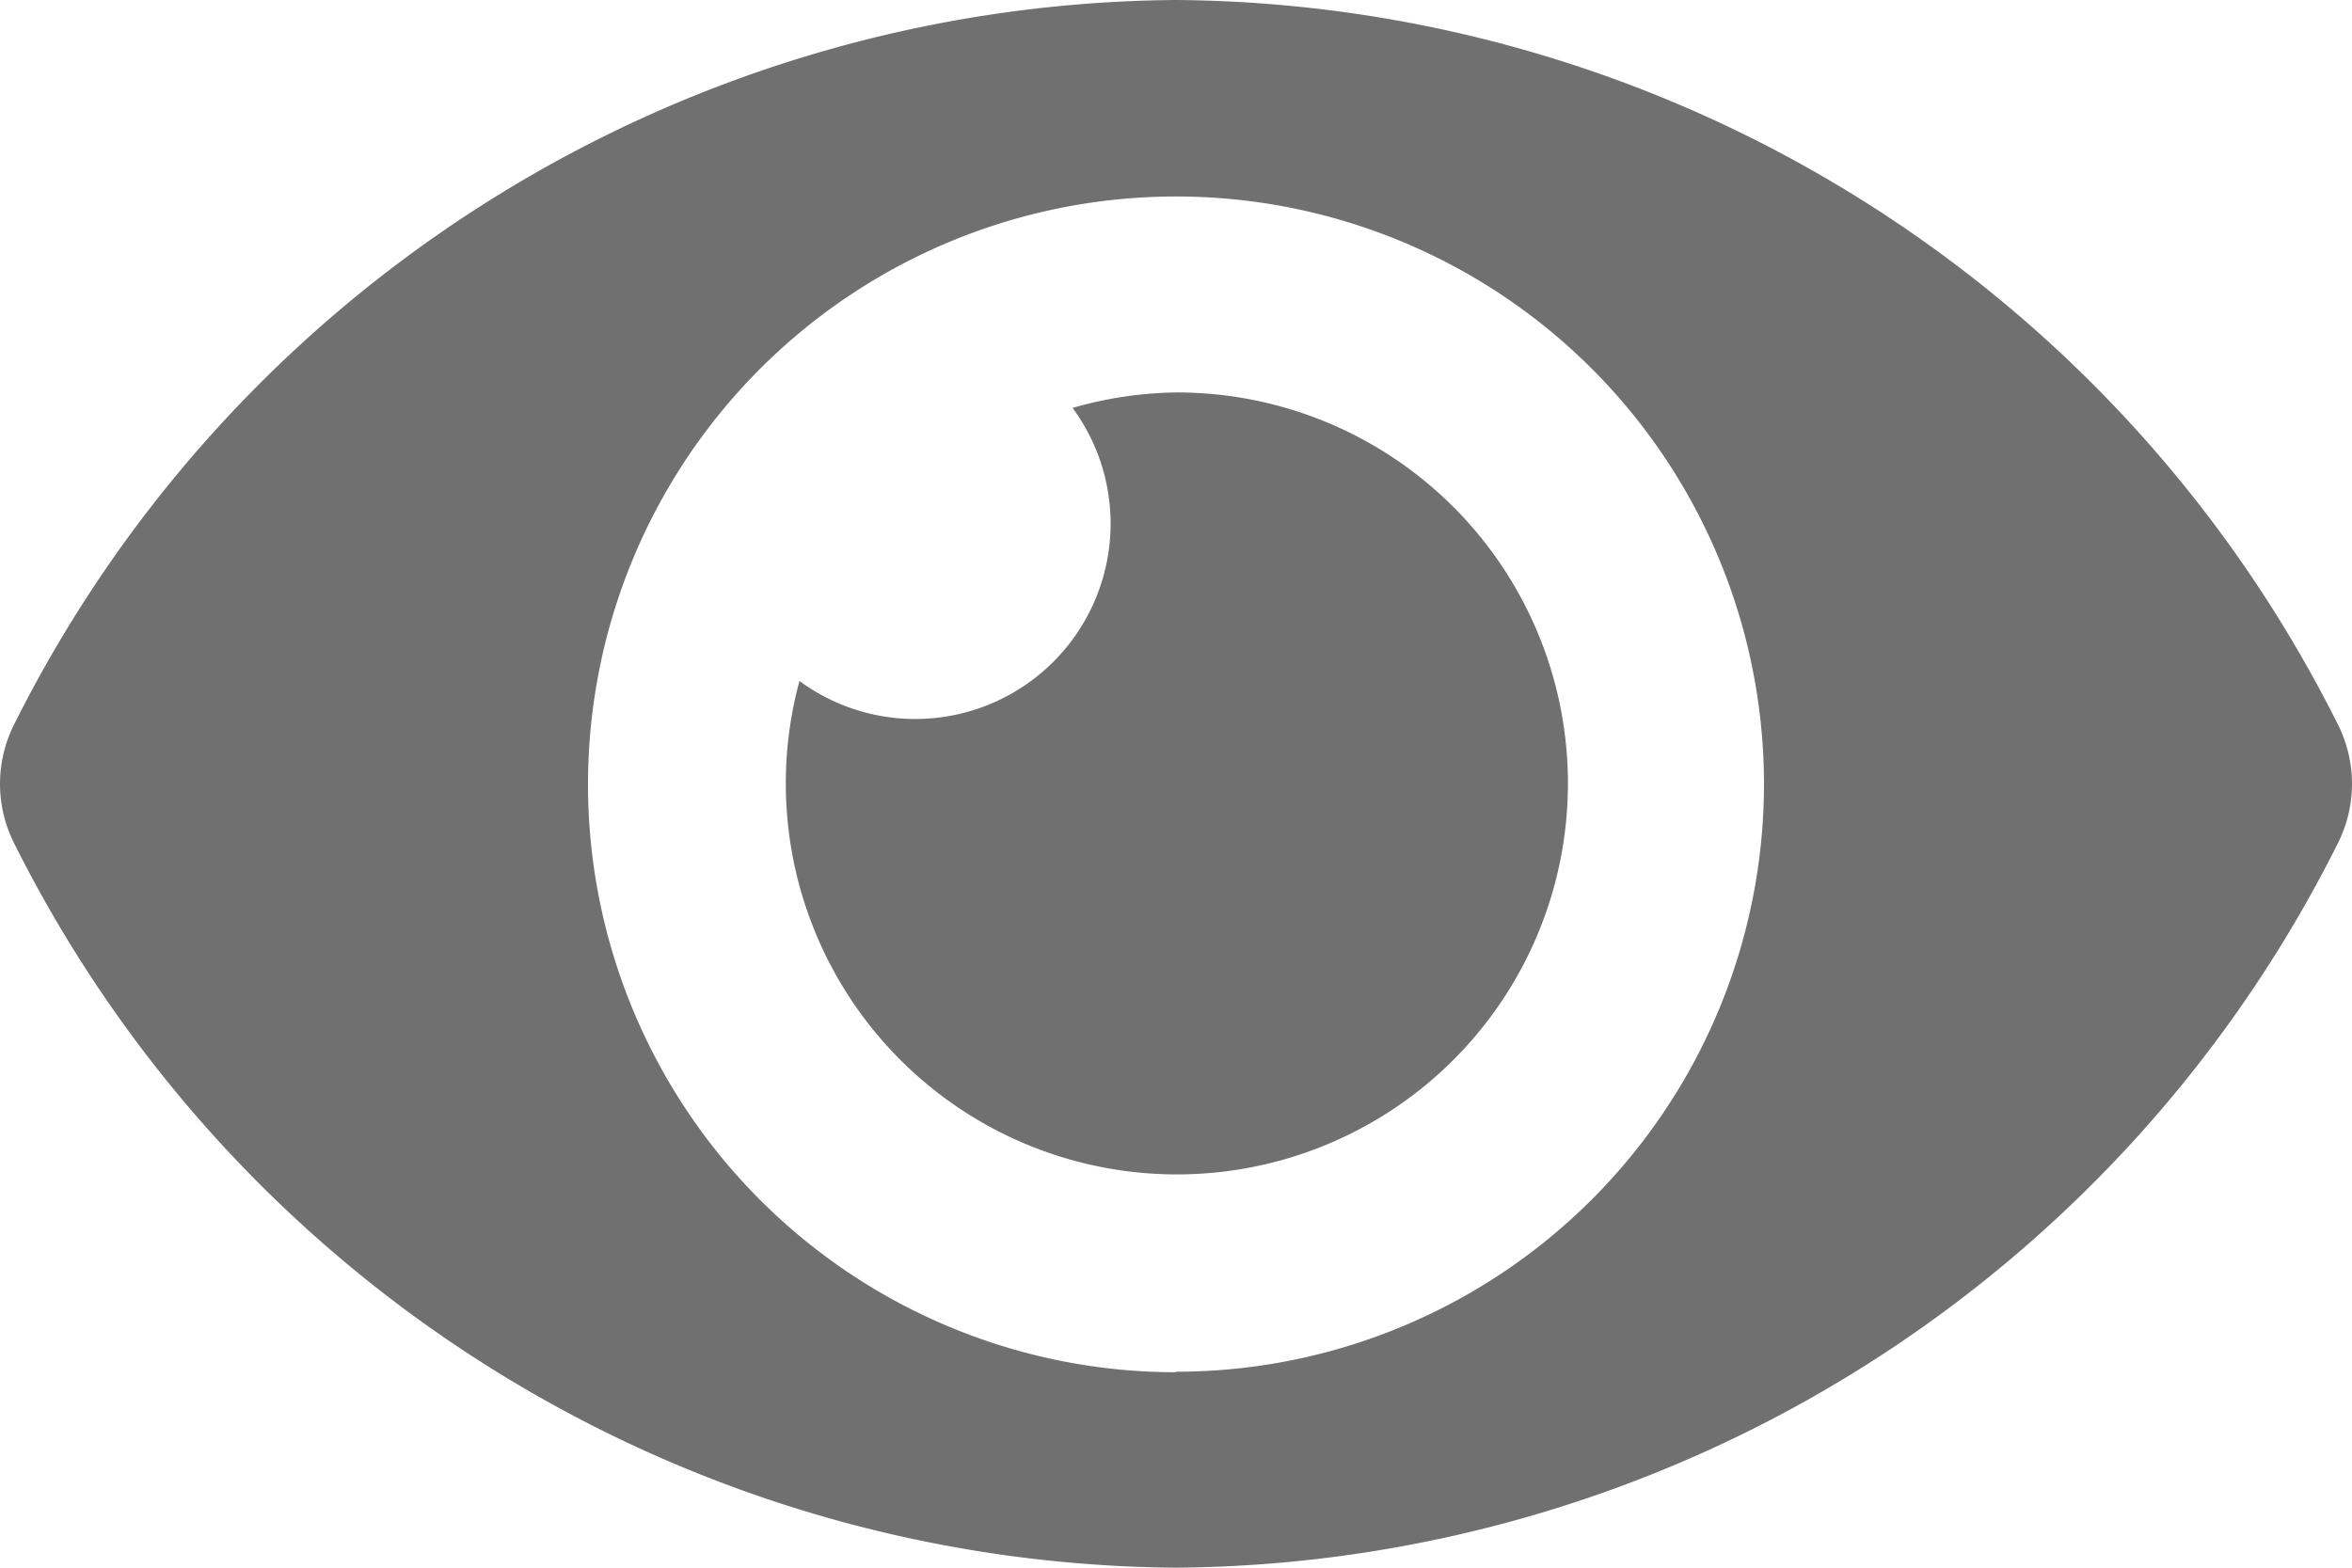 <svg xmlns="http://www.w3.org/2000/svg" width="22.5" height="15">
    <path data-name="Icon awesome-eye" d="M22.364 11.43A12.529 12.529 0 0 0 11.25 4.5 12.531 12.531 0 0 0 .136 11.43a1.264 1.264 0 0 0 0 1.14A12.529 12.529 0 0 0 11.25 19.5a12.531 12.531 0 0 0 11.114-6.93 1.264 1.264 0 0 0 0-1.14zm-11.114 6.2A5.625 5.625 0 1 1 16.875 12a5.625 5.625 0 0 1-5.625 5.625zm0-9.375a3.723 3.723 0 0 0-.989.148 1.869 1.869 0 0 1-2.613 2.613 3.741 3.741 0 1 0 3.6-2.761z" transform="translate(0 -4.5)" style="fill:#707070"/>
</svg>
